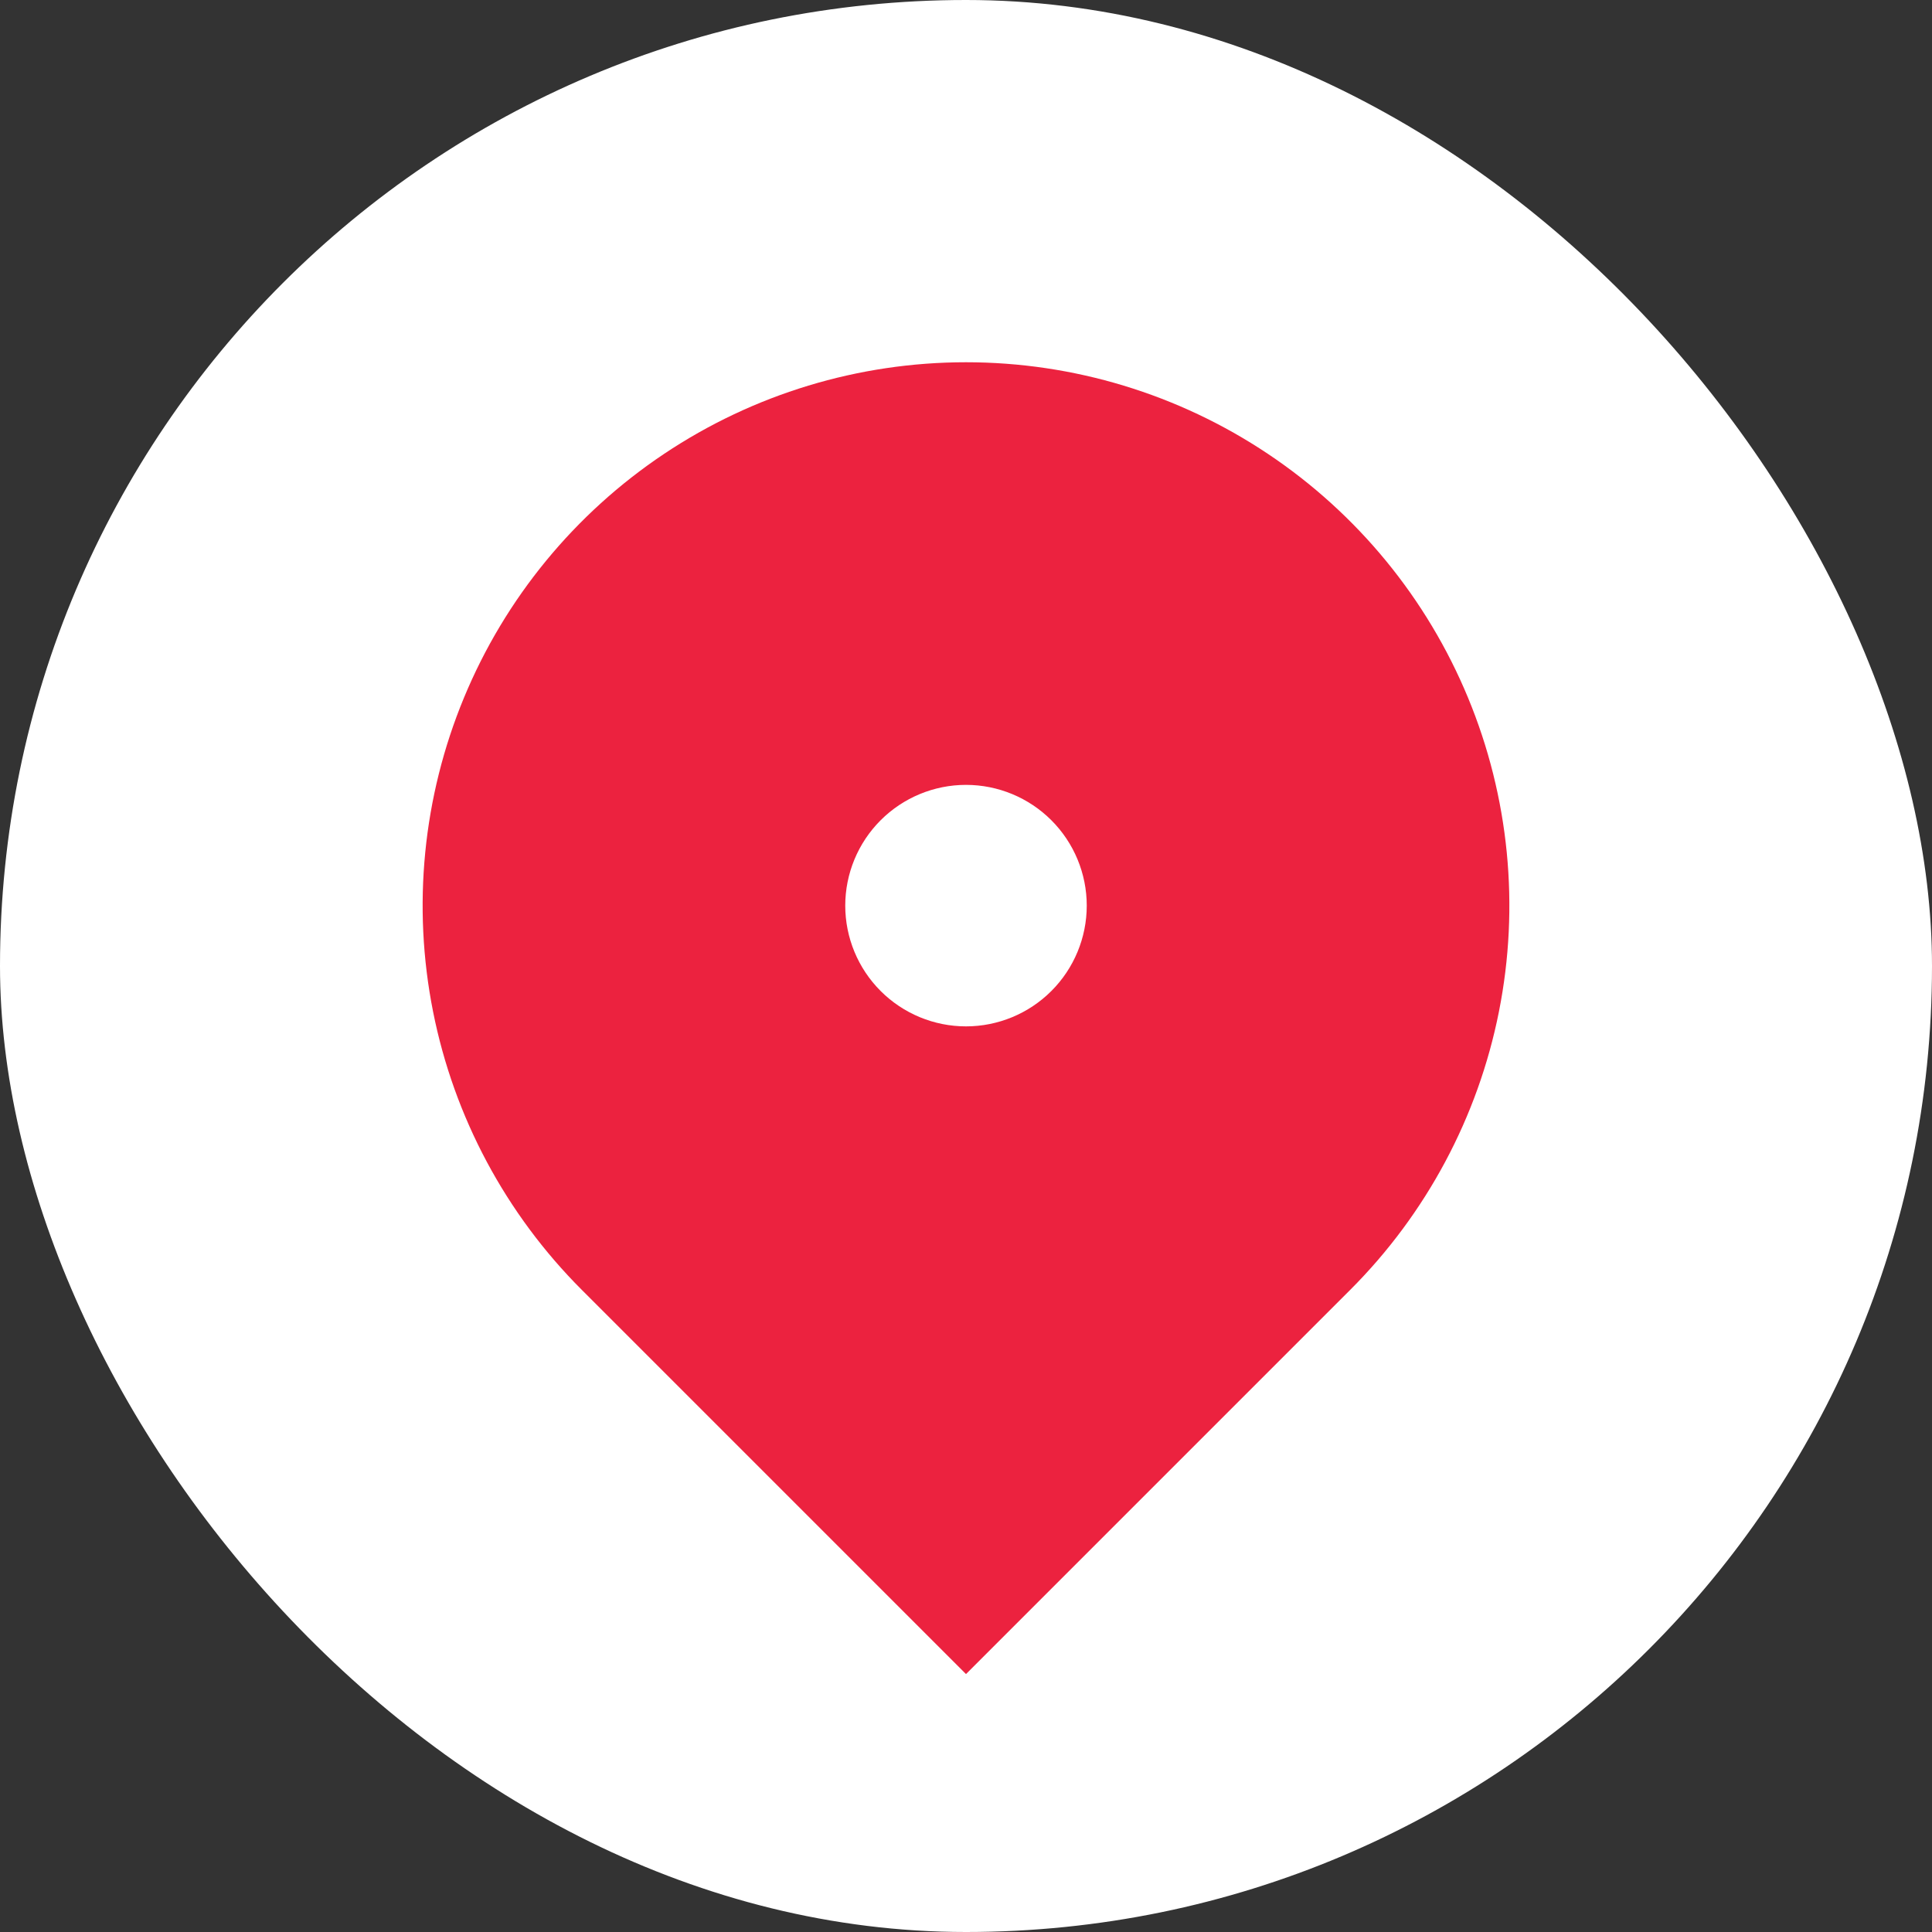 <svg width="32" height="32" viewBox="0 0 32 32" fill="none" xmlns="http://www.w3.org/2000/svg">
<rect x="0" y="0" width="32" height="32" fill="#333333" stroke="none"/>
<rect width="32" height="32" rx="16" fill="white"/>
<path d="M22.364 21.364L16 27.728L9.636 21.364C8.377 20.105 7.52 18.502 7.173 16.756C6.826 15.01 7.004 13.2 7.685 11.556C8.366 9.911 9.52 8.506 11 7.517C12.48 6.528 14.22 6 16 6C17.78 6 19.52 6.528 21 7.517C22.48 8.506 23.634 9.911 24.315 11.556C24.996 13.2 25.174 15.01 24.827 16.756C24.48 18.502 23.623 20.105 22.364 21.364ZM16 17C16.53 17 17.039 16.789 17.414 16.414C17.789 16.039 18 15.53 18 15C18 14.47 17.789 13.961 17.414 13.586C17.039 13.211 16.53 13 16 13C15.47 13 14.961 13.211 14.586 13.586C14.211 13.961 14 14.47 14 15C14 15.53 14.211 16.039 14.586 16.414C14.961 16.789 15.47 17 16 17Z" fill="#EC223F"/>
</svg>
